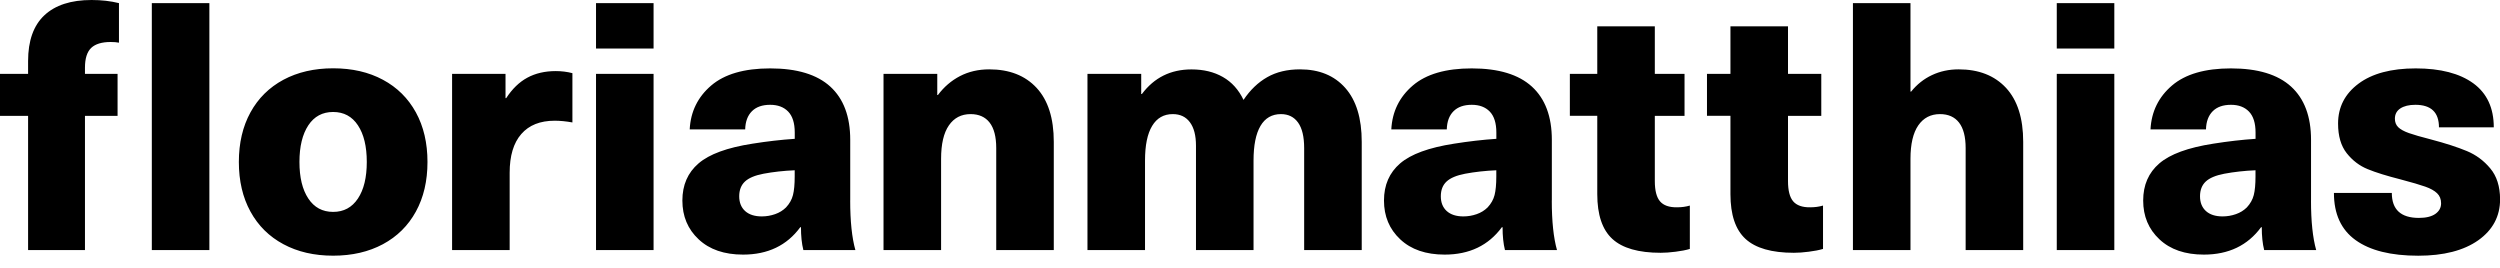<svg width="140" height="15" viewBox="0 0 140 15" fill="none" xmlns="http://www.w3.org/2000/svg">
<path d="M5.128 0C5.683 0 6.196 0.059 6.662 0.175V2.39C6.533 2.363 6.377 2.352 6.196 2.352C5.702 2.352 5.341 2.463 5.109 2.681C4.877 2.902 4.758 3.269 4.758 3.787V4.138H6.584V6.487H4.758V14.002H1.573V6.487H0V4.138H1.573V3.42C1.573 2.282 1.877 1.427 2.484 0.858C3.094 0.286 3.976 0 5.128 0ZM8.502 14.002H11.725V0.175H8.502V14.002ZM23.289 6.293C23.723 7.083 23.939 8.008 23.939 9.071C23.939 10.134 23.723 11.059 23.289 11.849C22.855 12.64 22.24 13.247 21.444 13.675C20.648 14.102 19.718 14.318 18.657 14.318C17.595 14.318 16.667 14.104 15.871 13.675C15.075 13.249 14.46 12.64 14.026 11.849C13.592 11.059 13.376 10.134 13.376 9.071C13.376 8.008 13.592 7.083 14.026 6.293C14.46 5.503 15.075 4.896 15.871 4.467C16.667 4.041 17.597 3.825 18.657 3.825C19.72 3.825 20.648 4.038 21.444 4.467C22.24 4.893 22.855 5.503 23.289 6.293ZM20.54 9.068C20.54 8.203 20.376 7.517 20.044 7.018C19.715 6.519 19.251 6.271 18.655 6.271C18.059 6.271 17.597 6.519 17.266 7.018C16.937 7.517 16.769 8.2 16.769 9.068C16.769 9.937 16.934 10.619 17.266 11.118C17.595 11.617 18.059 11.866 18.655 11.866C19.251 11.866 19.712 11.617 20.044 11.118C20.376 10.619 20.54 9.937 20.54 9.068ZM29.53 4.351C29.077 4.596 28.683 4.979 28.346 5.497H28.309V4.138H25.317V14.005H28.541V9.673C28.541 8.729 28.756 8.006 29.191 7.507C29.625 7.008 30.248 6.76 31.065 6.76C31.362 6.76 31.694 6.792 32.055 6.857V4.097C31.759 4.019 31.446 3.981 31.122 3.981C30.515 3.981 29.984 4.105 29.53 4.351ZM33.377 2.719H36.6V0.175H33.377V2.719ZM33.377 14.002H36.6V4.138H33.377V14.002ZM47.611 11.226C47.611 12.392 47.708 13.317 47.902 14.005H44.989C44.897 13.643 44.854 13.214 44.854 12.723H44.816C44.066 13.746 42.998 14.258 41.612 14.258C40.563 14.258 39.734 13.975 39.125 13.403C38.515 12.834 38.213 12.108 38.213 11.229C38.213 10.361 38.515 9.67 39.117 9.152C39.718 8.634 40.724 8.265 42.138 8.046C42.952 7.917 43.743 7.825 44.506 7.774V7.423C44.506 6.892 44.382 6.501 44.137 6.247C43.891 5.993 43.554 5.869 43.128 5.869C42.688 5.869 42.348 5.988 42.108 6.228C41.868 6.468 41.741 6.808 41.73 7.248H38.623C38.674 6.25 39.076 5.432 39.826 4.79C40.576 4.149 41.677 3.83 43.128 3.83C44.63 3.83 45.752 4.17 46.497 4.85C47.241 5.53 47.613 6.525 47.613 7.83V11.226H47.611ZM44.503 9.535C43.883 9.562 43.3 9.627 42.755 9.729C42.275 9.821 41.93 9.967 41.717 10.166C41.504 10.366 41.396 10.641 41.396 10.992C41.396 11.342 41.507 11.617 41.725 11.817C41.946 12.017 42.257 12.119 42.658 12.119C42.917 12.119 43.166 12.076 43.406 11.992C43.646 11.909 43.848 11.782 44.018 11.615C44.212 11.407 44.342 11.178 44.406 10.924C44.471 10.671 44.503 10.325 44.503 9.886V9.535ZM55.398 3.884C54.788 3.884 54.243 4.011 53.758 4.262C53.272 4.515 52.862 4.869 52.525 5.319H52.487V4.135H49.477V14.002H52.701V8.896C52.701 8.068 52.846 7.442 53.138 7.021C53.429 6.6 53.834 6.39 54.351 6.39C54.818 6.39 55.174 6.549 55.419 6.865C55.665 7.183 55.789 7.658 55.789 8.292V14.002H59.012V7.944C59.012 6.622 58.691 5.616 58.052 4.923C57.41 4.229 56.525 3.884 55.398 3.884ZM72.801 3.884C72.089 3.884 71.477 4.03 70.967 4.321C70.454 4.612 70.012 5.036 69.637 5.594C69.365 5.025 68.979 4.596 68.483 4.313C67.984 4.027 67.398 3.887 66.724 3.887C65.559 3.887 64.634 4.345 63.946 5.265H63.908V4.138H60.898V14.005H64.121V8.993C64.121 8.138 64.253 7.491 64.52 7.051C64.785 6.611 65.17 6.39 65.675 6.39C66.09 6.39 66.409 6.541 66.635 6.846C66.862 7.151 66.975 7.588 66.975 8.157V14.002H70.198V8.993C70.198 8.138 70.328 7.491 70.587 7.051C70.846 6.611 71.229 6.39 71.733 6.39C72.148 6.39 72.467 6.549 72.693 6.865C72.92 7.183 73.033 7.658 73.033 8.292V14.002H76.257V7.944C76.257 6.622 75.949 5.616 75.334 4.923C74.719 4.229 73.875 3.884 72.801 3.884ZM86.9 11.226C86.9 12.392 86.997 13.317 87.192 14.005H84.278C84.187 13.643 84.144 13.214 84.144 12.723H84.106C83.353 13.746 82.285 14.258 80.901 14.258C79.852 14.258 79.024 13.975 78.414 13.403C77.805 12.834 77.503 12.108 77.503 11.229C77.503 10.361 77.805 9.67 78.406 9.152C79.008 8.634 80.014 8.265 81.427 8.046C82.242 7.917 83.032 7.825 83.796 7.774V7.423C83.796 6.892 83.671 6.501 83.426 6.247C83.18 5.993 82.843 5.869 82.417 5.869C81.978 5.869 81.638 5.988 81.398 6.228C81.157 6.468 81.031 6.808 81.02 7.248H77.913C77.964 6.25 78.366 5.432 79.116 4.79C79.865 4.149 80.966 3.83 82.417 3.83C83.92 3.83 85.042 4.17 85.786 4.85C86.531 5.53 86.903 6.525 86.903 7.83V11.226H86.9ZM83.793 9.535C83.172 9.562 82.59 9.627 82.045 9.729C81.565 9.821 81.22 9.967 81.007 10.166C80.793 10.366 80.686 10.641 80.686 10.992C80.686 11.342 80.796 11.617 81.015 11.817C81.236 12.017 81.546 12.119 81.948 12.119C82.207 12.119 82.455 12.076 82.695 11.992C82.935 11.909 83.137 11.782 83.307 11.615C83.501 11.407 83.631 11.178 83.696 10.924C83.76 10.671 83.793 10.325 83.793 9.886V9.535ZM92.961 11.275C92.767 11.048 92.67 10.671 92.67 10.139V6.487H94.334V4.138H92.67V1.475H89.447V4.135H87.912V6.484H89.447V10.873C89.447 12.025 89.727 12.861 90.291 13.379C90.855 13.897 91.758 14.156 92.999 14.156C93.244 14.156 93.522 14.137 93.835 14.096C94.145 14.059 94.412 14.005 94.631 13.94V11.512C94.41 11.577 94.172 11.609 93.913 11.609C93.471 11.615 93.155 11.502 92.961 11.275ZM100.419 11.275C100.225 11.048 100.128 10.671 100.128 10.139V6.487H101.992V4.138H100.128V1.475H96.905V4.135H95.591V6.484H96.905V10.873C96.905 12.025 97.185 12.861 97.749 13.379C98.313 13.897 99.216 14.156 100.457 14.156C100.702 14.156 100.98 14.137 101.293 14.096C101.603 14.059 101.87 14.005 102.089 13.94V11.512C101.868 11.577 101.63 11.609 101.371 11.609C100.932 11.615 100.613 11.502 100.419 11.275ZM109.685 3.884C109.14 3.884 108.643 3.992 108.19 4.205C107.737 4.418 107.349 4.726 107.025 5.128H106.987V0.175H103.764V14.002H106.987V8.896C106.987 8.068 107.133 7.442 107.424 7.021C107.716 6.6 108.12 6.39 108.638 6.39C109.105 6.39 109.461 6.549 109.706 6.865C109.952 7.183 110.076 7.658 110.076 8.292V14.002H113.299V7.944C113.299 6.622 112.978 5.616 112.339 4.923C111.694 4.229 110.809 3.884 109.685 3.884ZM115.179 2.719H118.402V0.175H115.179V2.719ZM115.179 14.002H118.402V4.138H115.179V14.002ZM129.416 11.226C129.416 12.392 129.513 13.317 129.707 14.005H126.794C126.702 13.643 126.659 13.214 126.659 12.723H126.621C125.869 13.746 124.8 14.258 123.417 14.258C122.367 14.258 121.539 13.975 120.93 13.403C120.32 12.834 120.018 12.108 120.018 11.229C120.018 10.361 120.32 9.67 120.922 9.152C121.523 8.634 122.529 8.265 123.943 8.046C124.757 7.917 125.548 7.825 126.311 7.774V7.423C126.311 6.892 126.187 6.501 125.941 6.247C125.696 5.993 125.359 5.869 124.933 5.869C124.493 5.869 124.153 5.988 123.913 6.228C123.673 6.468 123.546 6.808 123.535 7.248H120.428C120.479 6.25 120.881 5.432 121.631 4.79C122.381 4.149 123.481 3.83 124.933 3.83C126.435 3.83 127.557 4.17 128.302 4.85C129.046 5.53 129.418 6.525 129.418 7.83V11.226H129.416ZM126.308 9.535C125.688 9.562 125.105 9.627 124.56 9.729C124.08 9.821 123.735 9.967 123.522 10.166C123.309 10.366 123.201 10.641 123.201 10.992C123.201 11.342 123.312 11.617 123.53 11.817C123.751 12.017 124.061 12.119 124.463 12.119C124.722 12.119 124.97 12.076 125.21 11.992C125.451 11.909 125.653 11.782 125.823 11.615C126.017 11.407 126.146 11.178 126.211 10.924C126.276 10.671 126.308 10.325 126.308 9.886V9.535ZM139.455 9.43C139.094 8.996 138.657 8.672 138.144 8.459C137.632 8.246 136.963 8.027 136.135 7.809C135.579 7.666 135.164 7.547 134.891 7.45C134.619 7.353 134.422 7.242 134.298 7.121C134.174 6.997 134.114 6.84 134.114 6.646C134.114 6.401 134.214 6.209 134.416 6.074C134.619 5.94 134.899 5.869 135.261 5.869C136.14 5.869 136.582 6.29 136.582 7.132H139.652C139.652 6.045 139.269 5.222 138.506 4.666C137.742 4.111 136.666 3.83 135.282 3.83C133.909 3.83 132.841 4.116 132.078 4.685C131.315 5.254 130.932 5.999 130.932 6.919C130.932 7.617 131.093 8.17 131.417 8.58C131.741 8.988 132.132 9.287 132.593 9.473C133.052 9.662 133.664 9.851 134.427 10.045C135.061 10.212 135.525 10.35 135.816 10.452C136.108 10.555 136.329 10.679 136.477 10.822C136.626 10.965 136.701 11.151 136.701 11.386C136.701 11.631 136.593 11.828 136.38 11.979C136.167 12.127 135.86 12.203 135.458 12.203C134.449 12.203 133.942 11.736 133.942 10.806H130.7C130.7 11.984 131.104 12.864 131.913 13.446C132.723 14.029 133.891 14.32 135.42 14.32C136.844 14.32 137.964 14.032 138.781 13.457C139.595 12.88 140.005 12.114 140.005 11.156C140 10.436 139.817 9.861 139.455 9.43Z" fill="black"/>
</svg>
